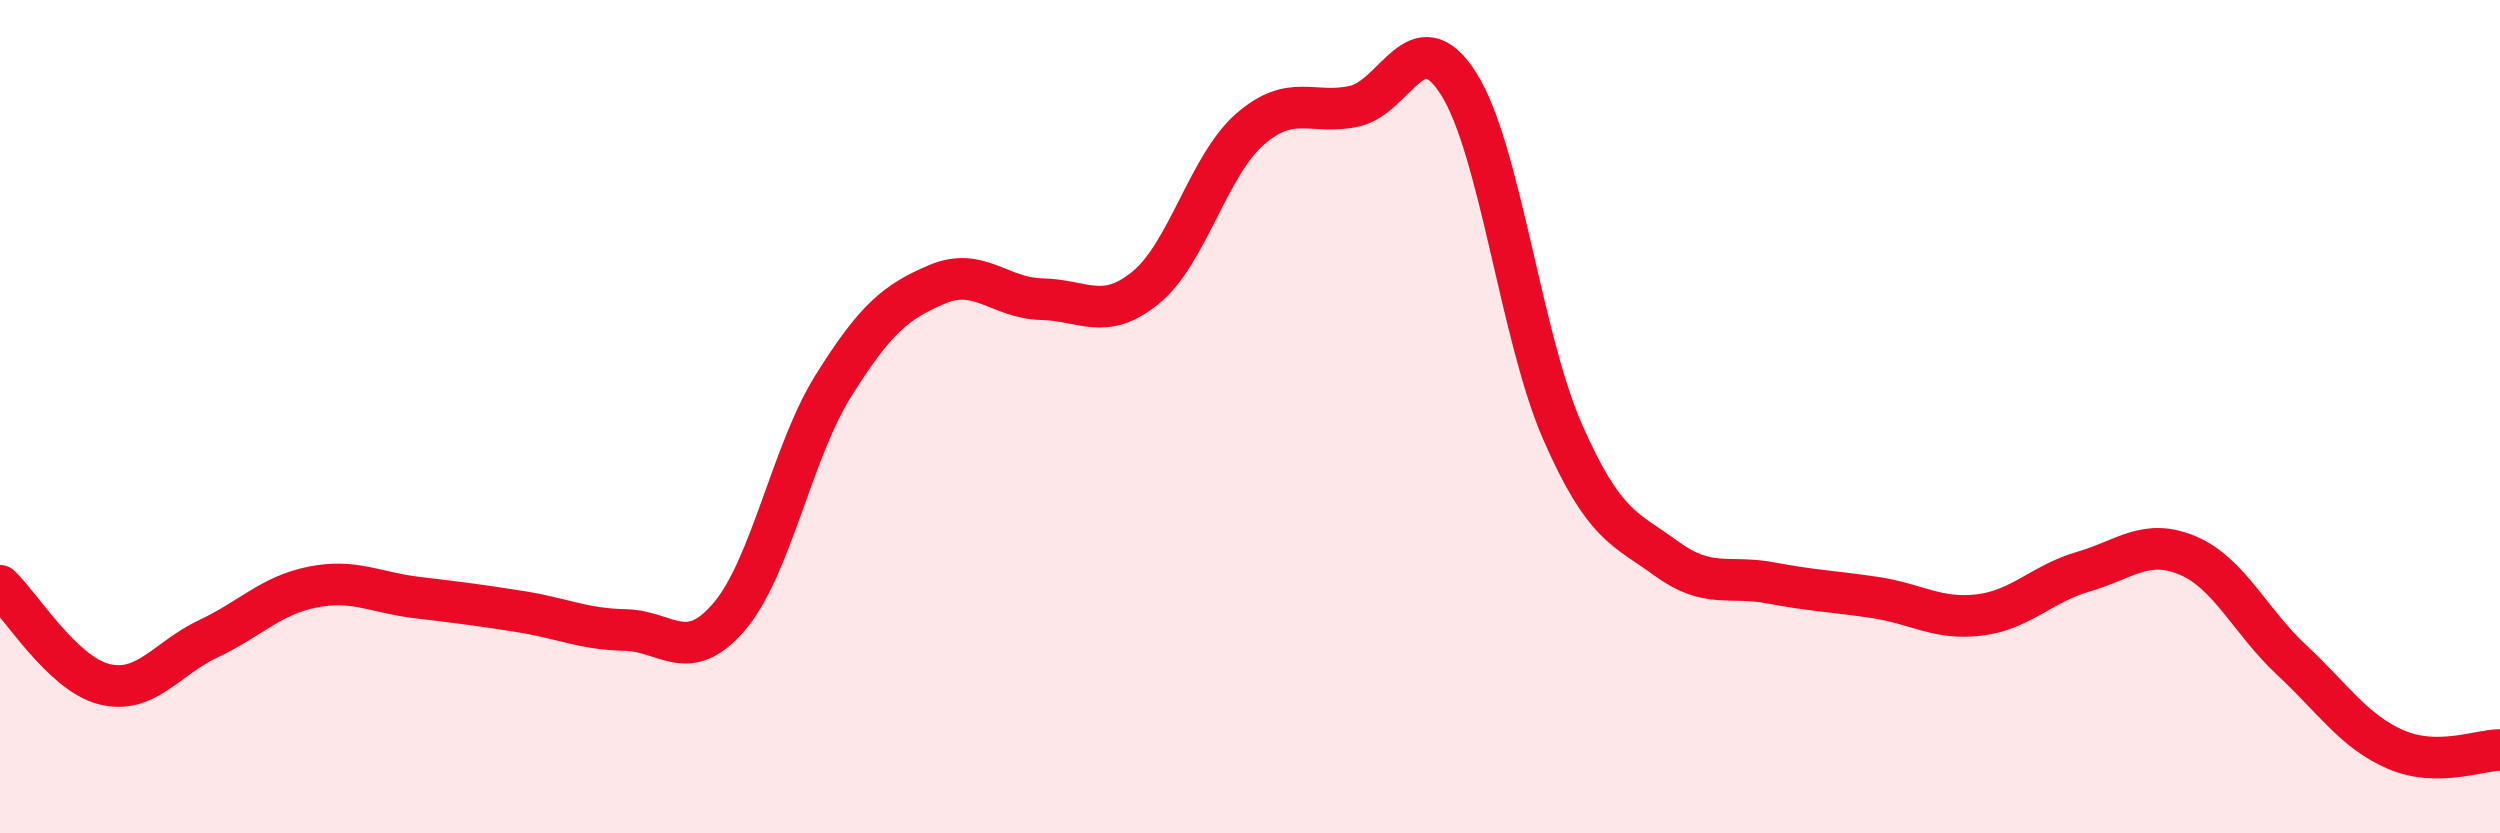 
    <svg width="60" height="20" viewBox="0 0 60 20" xmlns="http://www.w3.org/2000/svg">
      <path
        d="M 0,14.06 C 0.5,14.53 1.5,16.17 2.5,16.42 C 3.5,16.67 4,15.8 5,15.33 C 6,14.86 6.5,14.29 7.5,14.09 C 8.5,13.89 9,14.22 10,14.34 C 11,14.46 11.5,14.52 12.5,14.68 C 13.5,14.84 14,15.1 15,15.12 C 16,15.14 16.5,15.97 17.5,14.8 C 18.5,13.63 19,10.86 20,9.26 C 21,7.66 21.5,7.24 22.5,6.82 C 23.5,6.4 24,7.16 25,7.18 C 26,7.2 26.5,7.72 27.5,6.9 C 28.5,6.08 29,3.97 30,3.1 C 31,2.23 31.5,2.77 32.5,2.55 C 33.5,2.33 34,0.44 35,2 C 36,3.56 36.5,8.08 37.5,10.36 C 38.5,12.64 39,12.68 40,13.41 C 41,14.14 41.5,13.8 42.5,13.99 C 43.5,14.18 44,14.19 45,14.34 C 46,14.49 46.5,14.88 47.5,14.76 C 48.5,14.64 49,14.01 50,13.72 C 51,13.43 51.5,12.91 52.5,13.33 C 53.5,13.75 54,14.91 55,15.84 C 56,16.77 56.5,17.56 57.5,17.99 C 58.5,18.42 59.5,18 60,18L60 20L0 20Z"
        fill="#EB0A25"
        opacity="0.1"
        stroke-linecap="round"
        stroke-linejoin="round"
      />
      <path
        d="M 0,14.06 C 0.5,14.53 1.5,16.17 2.5,16.42 C 3.5,16.67 4,15.8 5,15.33 C 6,14.86 6.5,14.29 7.5,14.09 C 8.5,13.89 9,14.22 10,14.34 C 11,14.46 11.5,14.52 12.5,14.68 C 13.5,14.84 14,15.1 15,15.12 C 16,15.14 16.5,15.97 17.5,14.8 C 18.5,13.63 19,10.86 20,9.26 C 21,7.66 21.5,7.24 22.5,6.82 C 23.5,6.4 24,7.16 25,7.18 C 26,7.2 26.5,7.72 27.5,6.9 C 28.5,6.08 29,3.97 30,3.1 C 31,2.23 31.5,2.77 32.5,2.55 C 33.5,2.33 34,0.44 35,2 C 36,3.56 36.5,8.08 37.5,10.36 C 38.5,12.64 39,12.68 40,13.41 C 41,14.14 41.5,13.8 42.5,13.99 C 43.5,14.18 44,14.19 45,14.34 C 46,14.49 46.5,14.88 47.5,14.76 C 48.5,14.64 49,14.01 50,13.72 C 51,13.43 51.5,12.91 52.5,13.33 C 53.5,13.75 54,14.91 55,15.84 C 56,16.77 56.5,17.56 57.5,17.99 C 58.5,18.42 59.5,18 60,18"
        stroke="#EB0A25"
        stroke-width="1"
        fill="none"
        stroke-linecap="round"
        stroke-linejoin="round"
      />
    </svg>
  